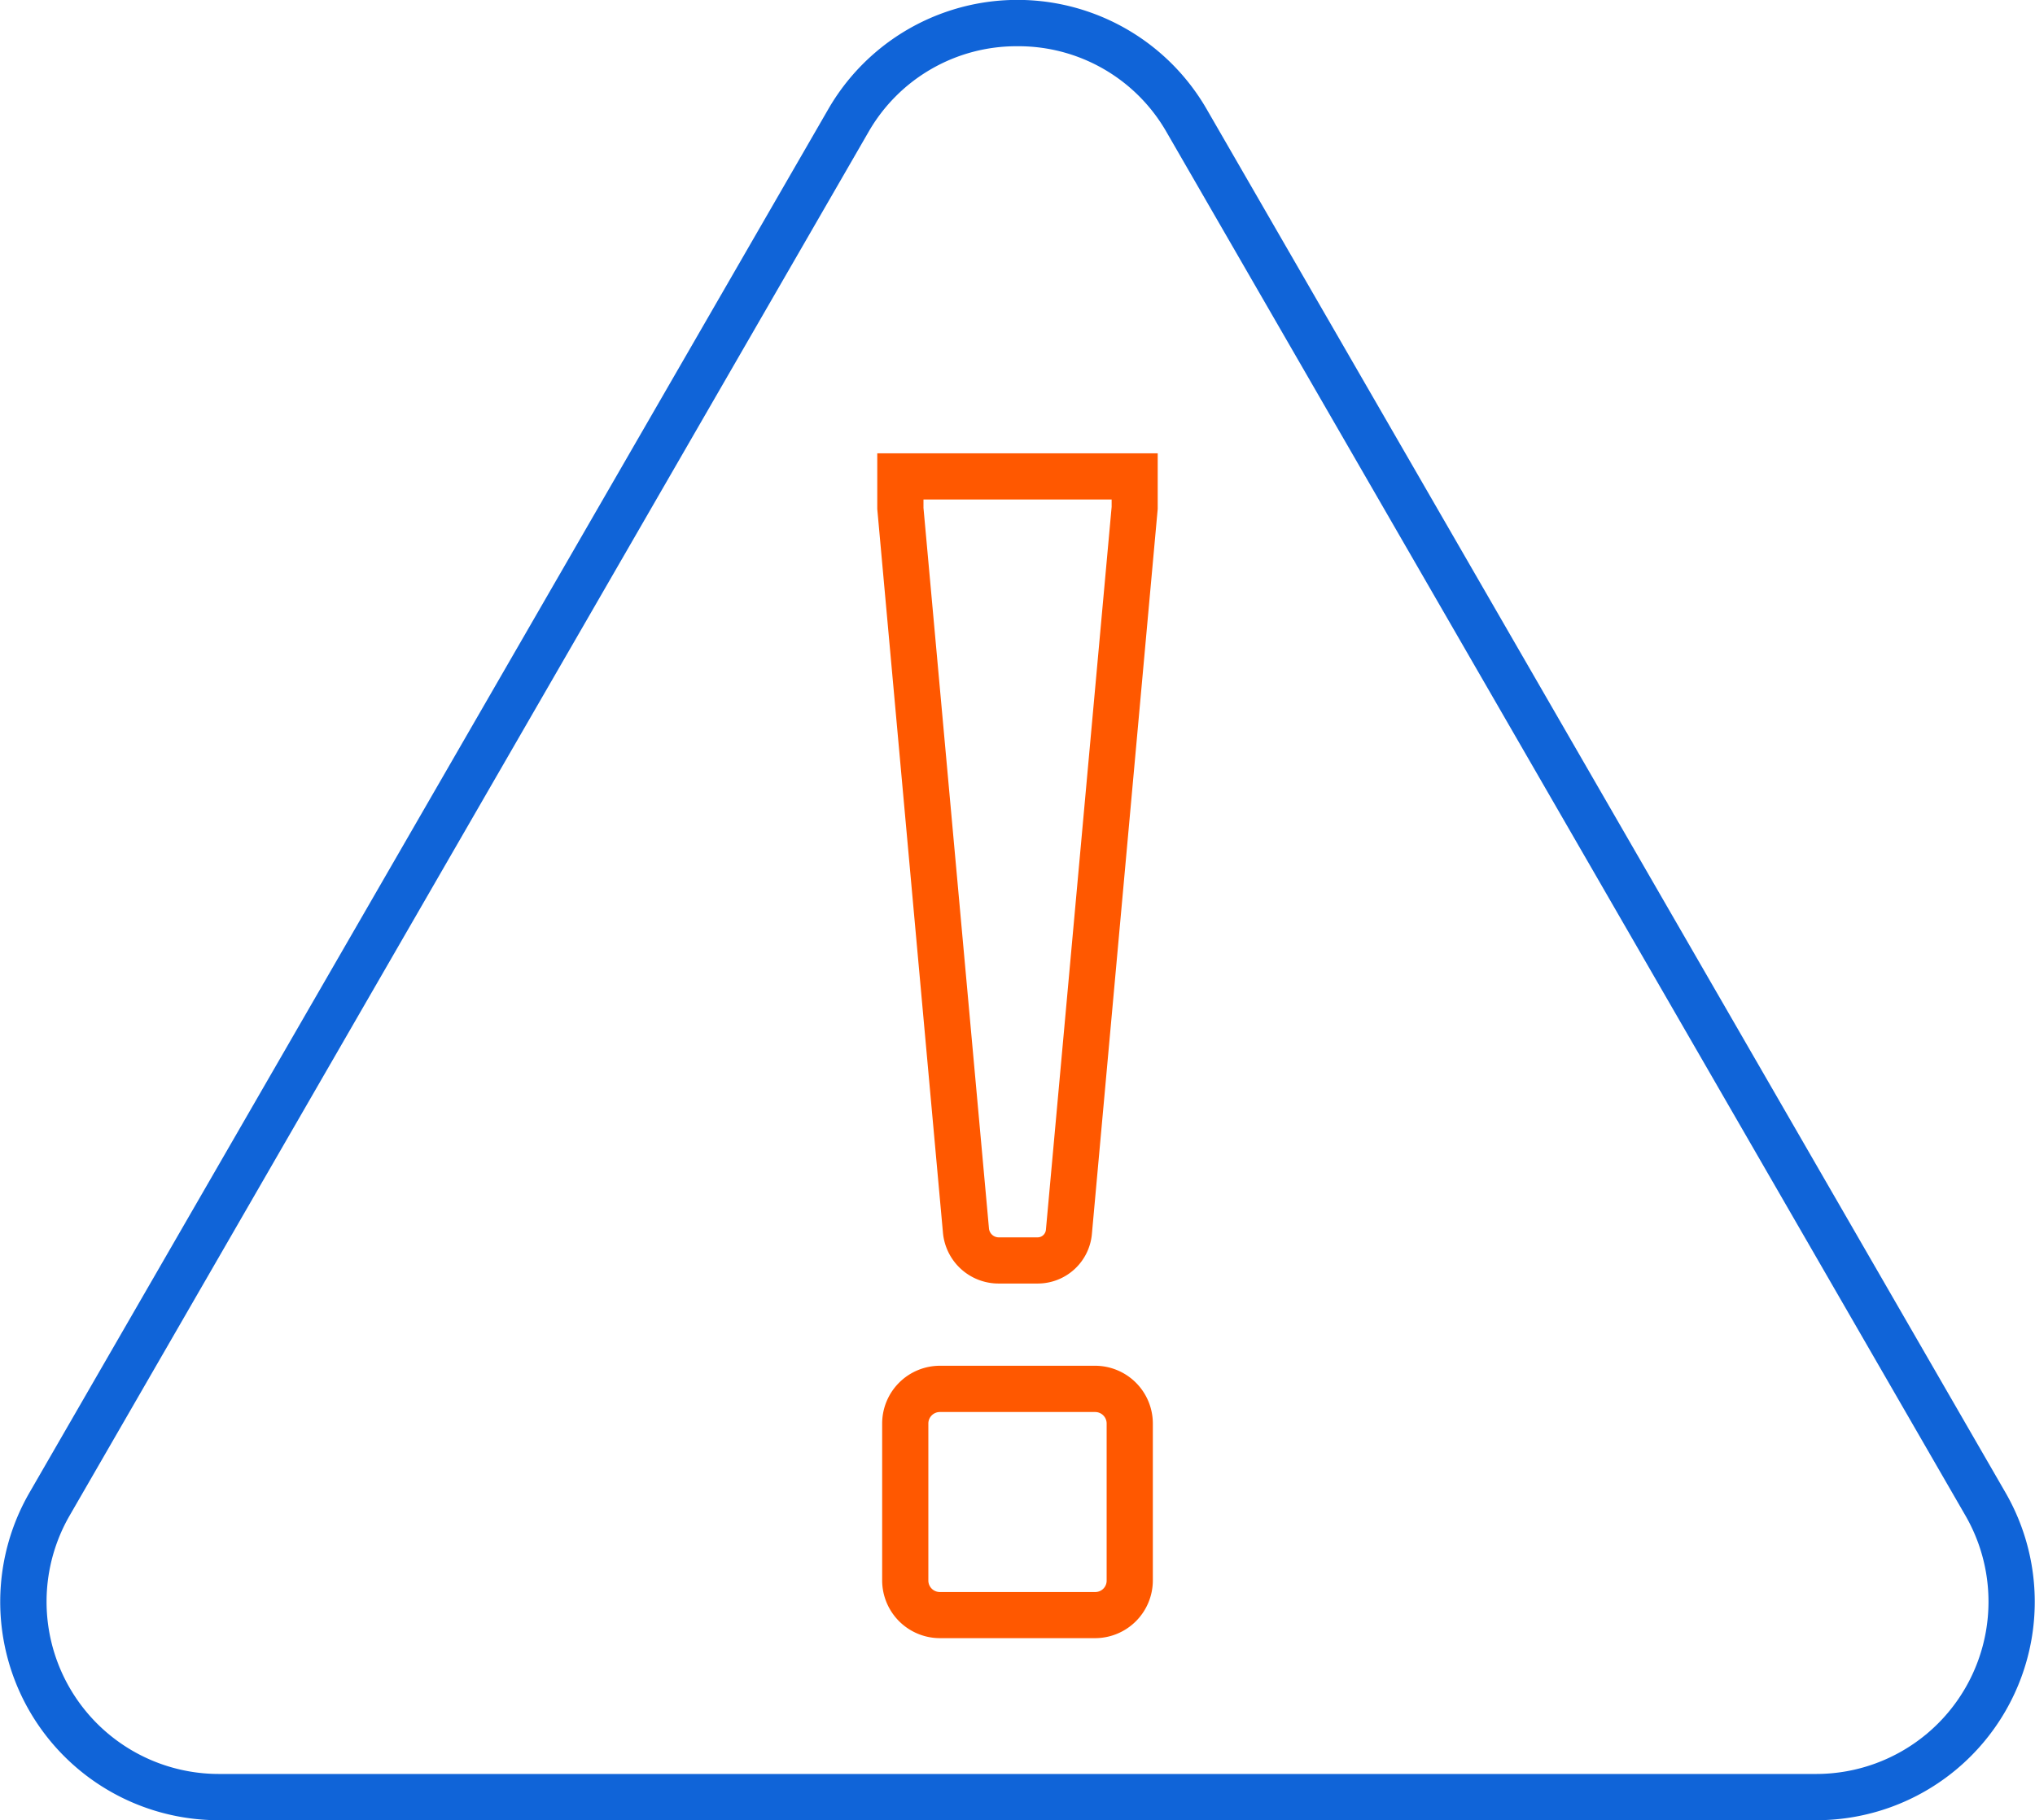 <svg xmlns="http://www.w3.org/2000/svg" width="89.436" height="80"><defs><clipPath id="a"><path data-name="Rectangle 441" fill="none" d="M0 0h89.435v80H0z"/></clipPath></defs><g data-name="Group 950" clip-path="url(#a)"><path data-name="Path 1157" d="M79.815 80.001H9.62A9.6 9.6 0 0 1 1.3 65.594L36.4 4.801a9.6 9.6 0 0 1 16.634 0l35.1 60.791a9.6 9.6 0 0 1-8.319 14.409M44.719 2.032a7.494 7.494 0 0 0-6.56 3.787L3.061 66.61A7.572 7.572 0 0 0 9.62 77.968h70.2a7.572 7.572 0 0 0 6.558-11.358L51.276 5.819a7.493 7.493 0 0 0-6.558-3.787m-7.438 3.28Z" fill="#1064d8"/><path data-name="Path 1158" d="M48.128 71.999h-6.823a2.541 2.541 0 0 1-2.535-2.536v-6.9a2.541 2.541 0 0 1 2.536-2.536h6.824a2.54 2.54 0 0 1 2.536 2.536v6.9a2.54 2.54 0 0 1-2.536 2.536m-6.824-9.939a.507.507 0 0 0-.506.506v6.9a.506.506 0 0 0 .506.506h6.824a.5.5 0 0 0 .506-.506v-6.9a.506.506 0 0 0-.506-.506Zm4.29-5.647h-1.7a2.454 2.454 0 0 1-2.455-2.242l-2.886-31.8v-2.448H50.88v2.445L47.988 54.23a2.391 2.391 0 0 1-2.392 2.183m-5.01-34.09 2.878 31.667a.433.433 0 0 0 .433.394h1.7a.368.368 0 0 0 .37-.337l2.888-31.768v-.325h-8.269Z" fill="#ff5800"/></g></svg>